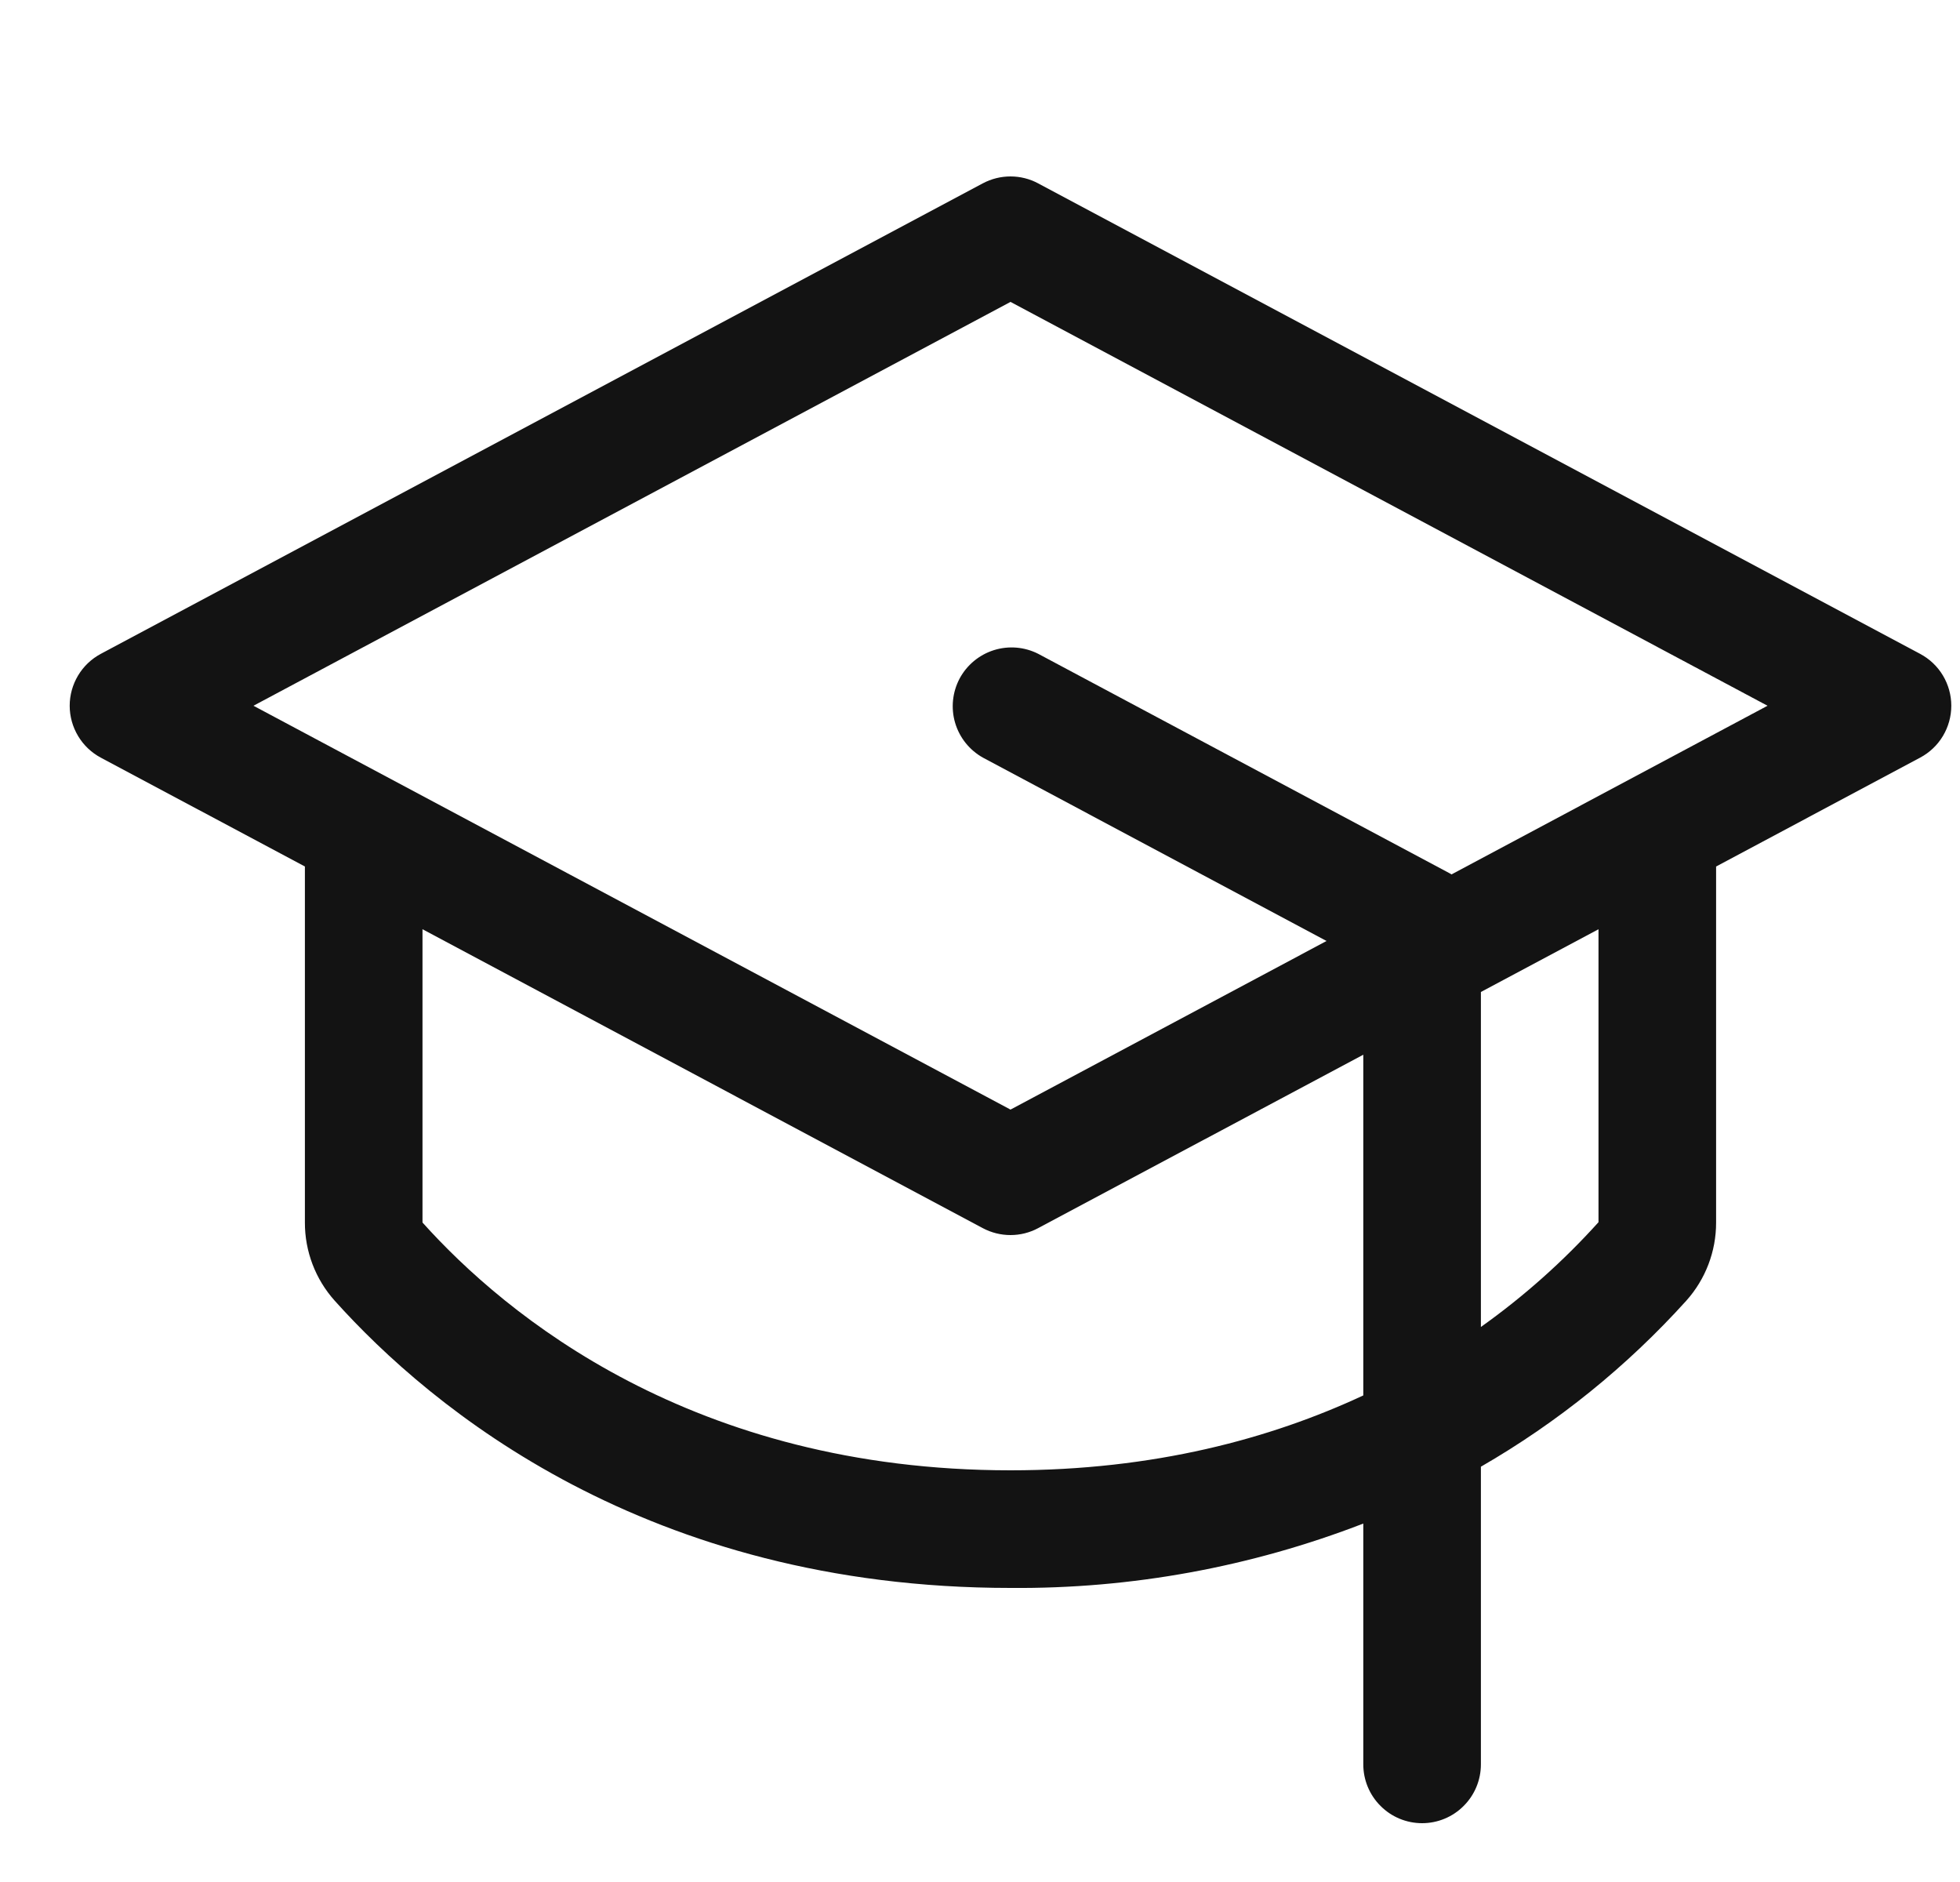 <svg width="25" height="24" viewBox="0 0 25 24" fill="none" xmlns="http://www.w3.org/2000/svg">
<path d="M24.491 8.338L13.241 2.338C13.133 2.28 13.012 2.25 12.889 2.25C12.766 2.25 12.645 2.28 12.536 2.338L1.286 8.338C1.166 8.402 1.066 8.497 0.996 8.614C0.926 8.731 0.889 8.864 0.889 9C0.889 9.136 0.926 9.269 0.996 9.386C1.066 9.503 1.166 9.598 1.286 9.662L3.889 11.05V15.59C3.888 15.958 4.024 16.314 4.27 16.588C5.498 17.956 8.249 20.25 12.889 20.25C14.427 20.263 15.954 19.984 17.389 19.429V22.5C17.389 22.699 17.468 22.89 17.609 23.03C17.749 23.171 17.94 23.25 18.139 23.25C18.338 23.25 18.529 23.171 18.669 23.03C18.81 22.89 18.889 22.699 18.889 22.5V18.704C19.867 18.14 20.751 17.426 21.508 16.588C21.754 16.314 21.89 15.958 21.889 15.59V11.05L24.491 9.662C24.611 9.598 24.712 9.503 24.782 9.386C24.852 9.269 24.889 9.136 24.889 9C24.889 8.864 24.852 8.731 24.782 8.614C24.712 8.497 24.611 8.402 24.491 8.338ZM12.889 18.75C8.832 18.75 6.446 16.768 5.389 15.59V11.85L12.536 15.662C12.645 15.72 12.766 15.75 12.889 15.75C13.012 15.75 13.133 15.72 13.241 15.662L17.389 13.45V17.795C16.208 18.346 14.719 18.75 12.889 18.75ZM20.389 15.586C19.939 16.085 19.436 16.533 18.889 16.922V12.65L20.389 11.85V15.586ZM18.514 11.151L18.493 11.138L13.243 8.338C13.068 8.249 12.865 8.232 12.677 8.291C12.49 8.35 12.333 8.48 12.24 8.653C12.148 8.827 12.127 9.03 12.183 9.219C12.239 9.407 12.366 9.566 12.538 9.662L16.92 12L12.889 14.15L3.233 9L12.889 3.85L22.545 9L18.514 11.151Z" fill="#131313"/>
</svg>
